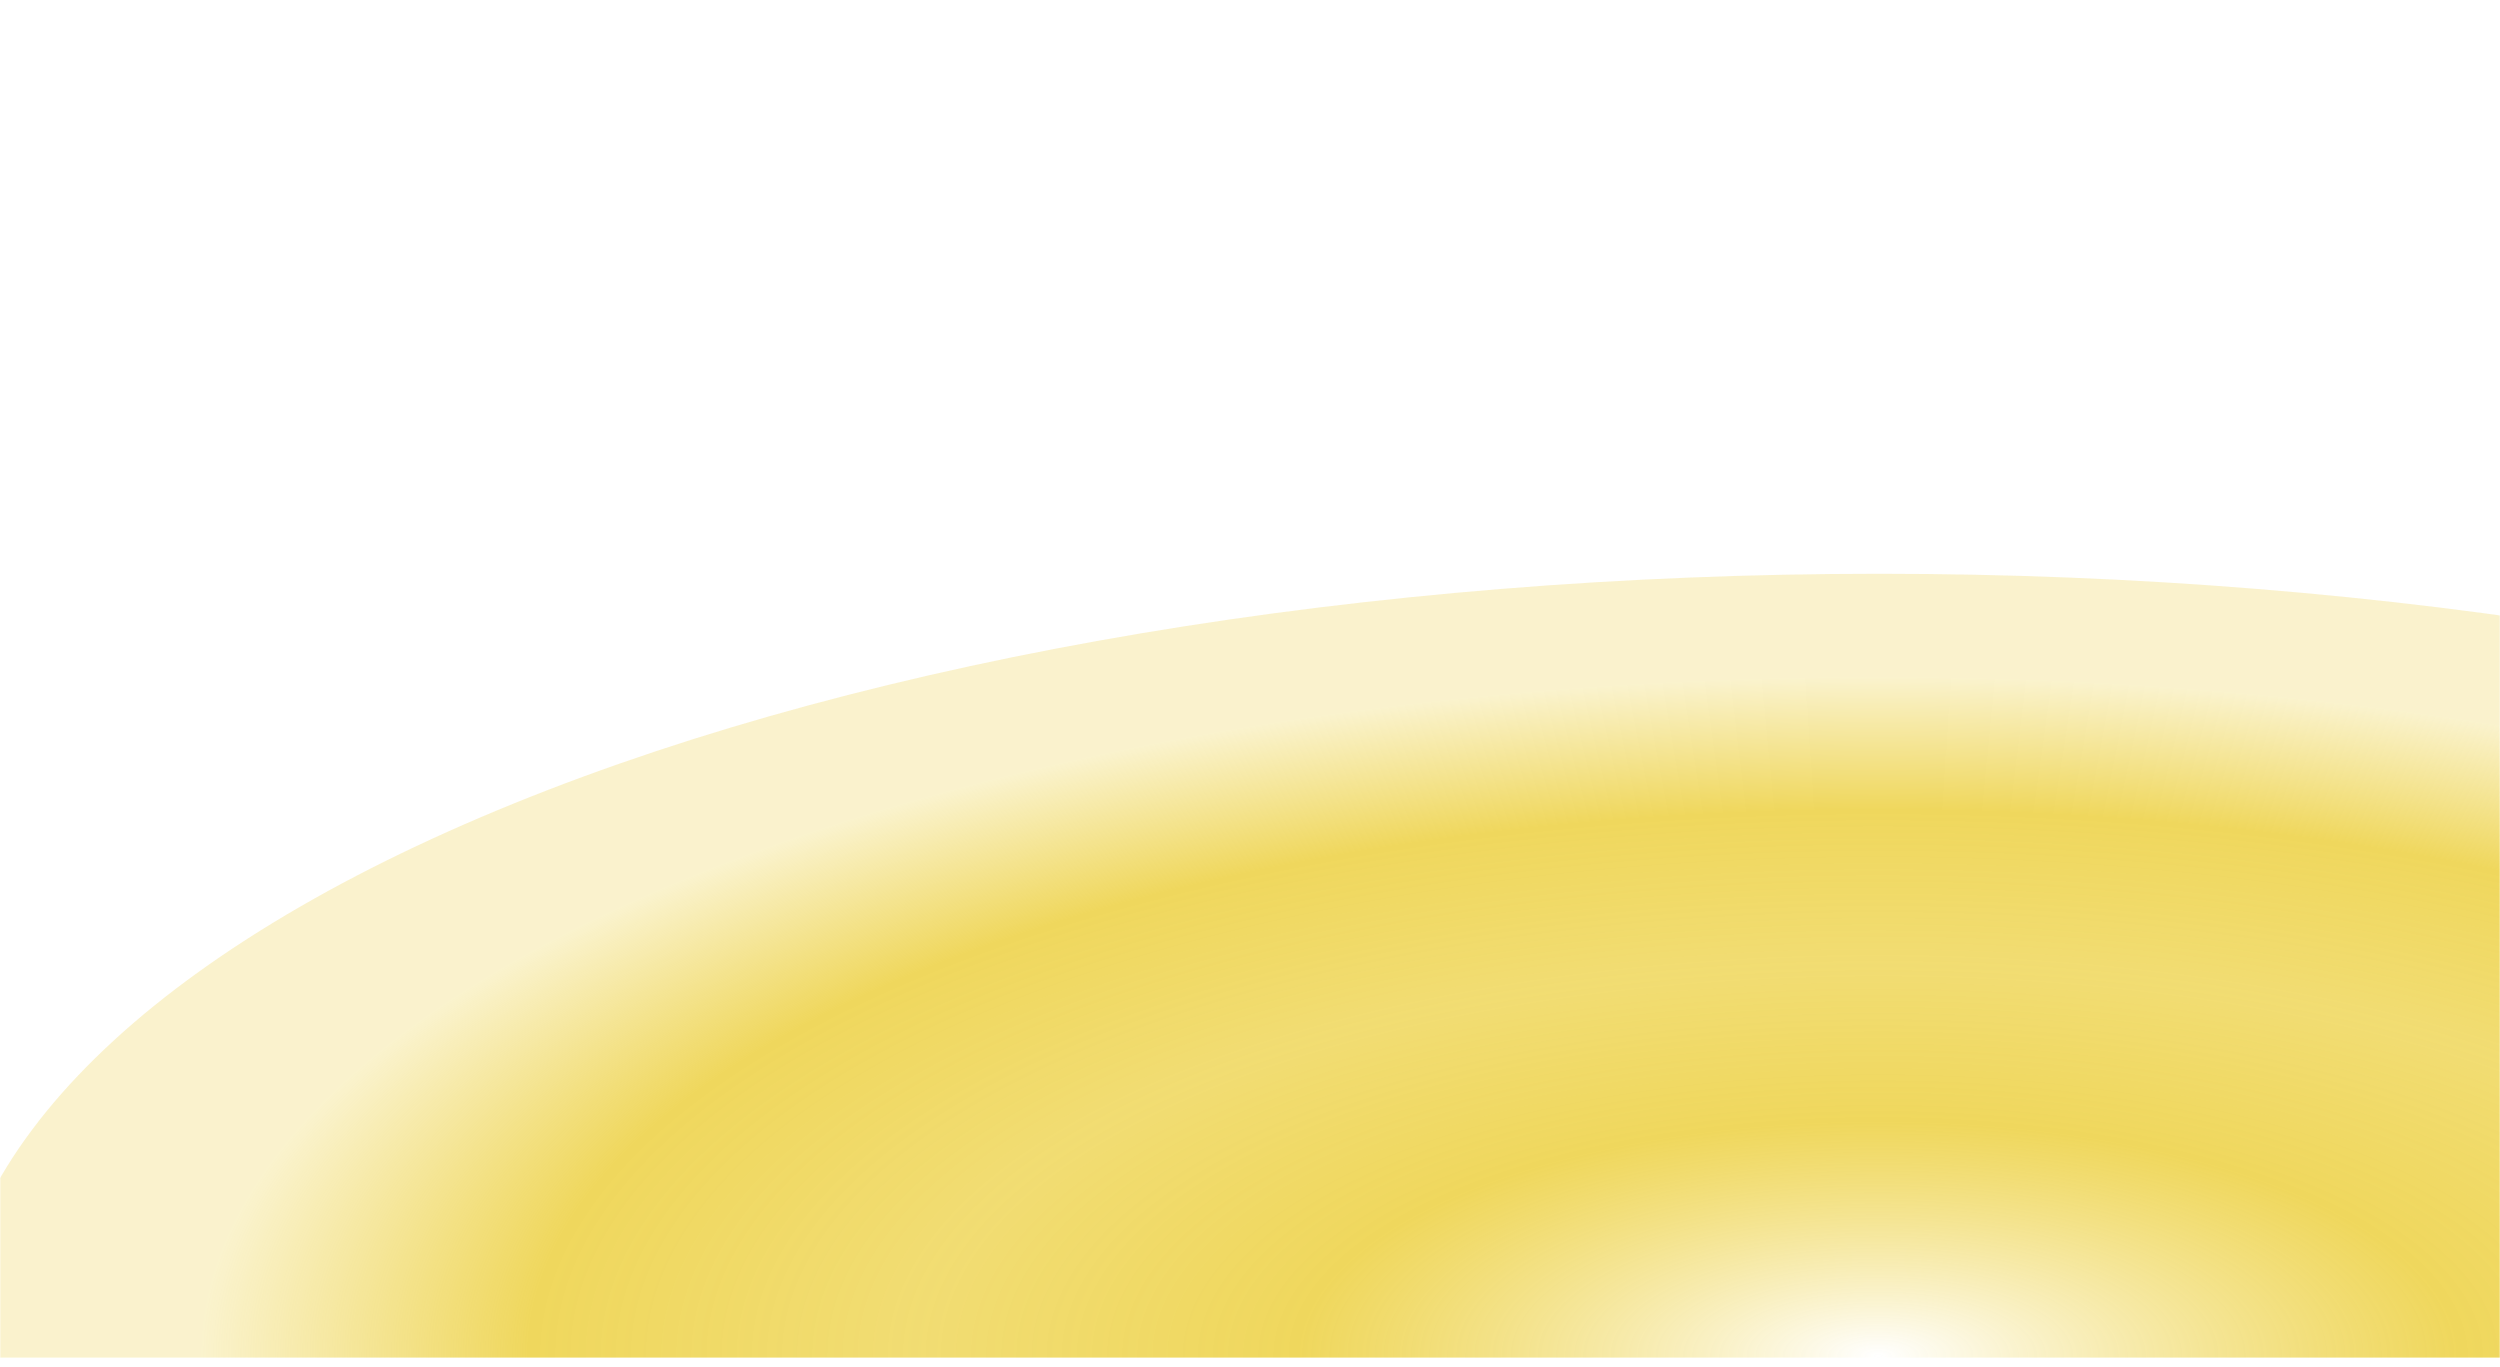 <svg width="1220" height="667" viewBox="0 0 1220 667" fill="none" xmlns="http://www.w3.org/2000/svg">
      <g clip-path="url(#clip0_792_101)">
      <mask id="mask0_792_101" style="mask-type:luminance" maskUnits="userSpaceOnUse" x="0" y="0" width="1220" height="667">
      <path d="M1220 0H0V666.69H1220V0Z" fill="white"/>
      </mask>
      <g mask="url(#mask0_792_101)">
      <mask id="mask1_792_101" style="mask-type:luminance" maskUnits="userSpaceOnUse" x="-275" y="30" width="2384" height="882">
      <path d="M2109 30H-275V912H2109V30Z" fill="white"/>
      </mask>
      <g mask="url(#mask1_792_101)">
      <g filter="url(#filter0_f_792_101)">
      <path d="M1859 662.5C1859 561.055 1759.75 463.764 1583.09 392.032C1406.44 320.299 1166.83 280 917 280C667.166 280 427.565 320.299 250.905 392.032C74.246 463.764 -25 561.055 -25 662.5H917H1859Z" fill="url(#paint0_radial_792_101)"/>
      </g>
      </g>
      </g>
      </g>
      <defs>
      <filter id="filter0_f_792_101" x="-274.32" y="30.68" width="2382.64" height="881.14" filterUnits="userSpaceOnUse" color-interpolation-filters="sRGB">
      <feFlood flood-opacity="0" result="BackgroundImageFix"/>
      <feBlend mode="normal" in="SourceGraphic" in2="BackgroundImageFix" result="shape"/>
      <feGaussianBlur stdDeviation="124.66" result="effect1_foregroundBlur_792_101"/>
      </filter>
      <radialGradient id="paint0_radial_792_101" cx="0" cy="0" r="1" gradientUnits="userSpaceOnUse" gradientTransform="translate(917 662.5) rotate(90) scale(382.5 942)">
      <stop stop-color="white"/>
      <stop offset="0.3" stop-color="#eaca27" stop-opacity="0.75"/>
      <stop offset="0.5" stop-color="#eaca27" stop-opacity="0.65"/>
      <stop offset="0.7" stop-color="#eaca27" stop-opacity="0.75"/>
      <stop offset="0.87" stop-color="#eaca27" stop-opacity="0.23"/>
      </radialGradient>
      <clipPath id="clip0_792_101">
      <rect width="1220" height="667" fill="white"/>
      </clipPath>
      </defs>
      </svg>
      